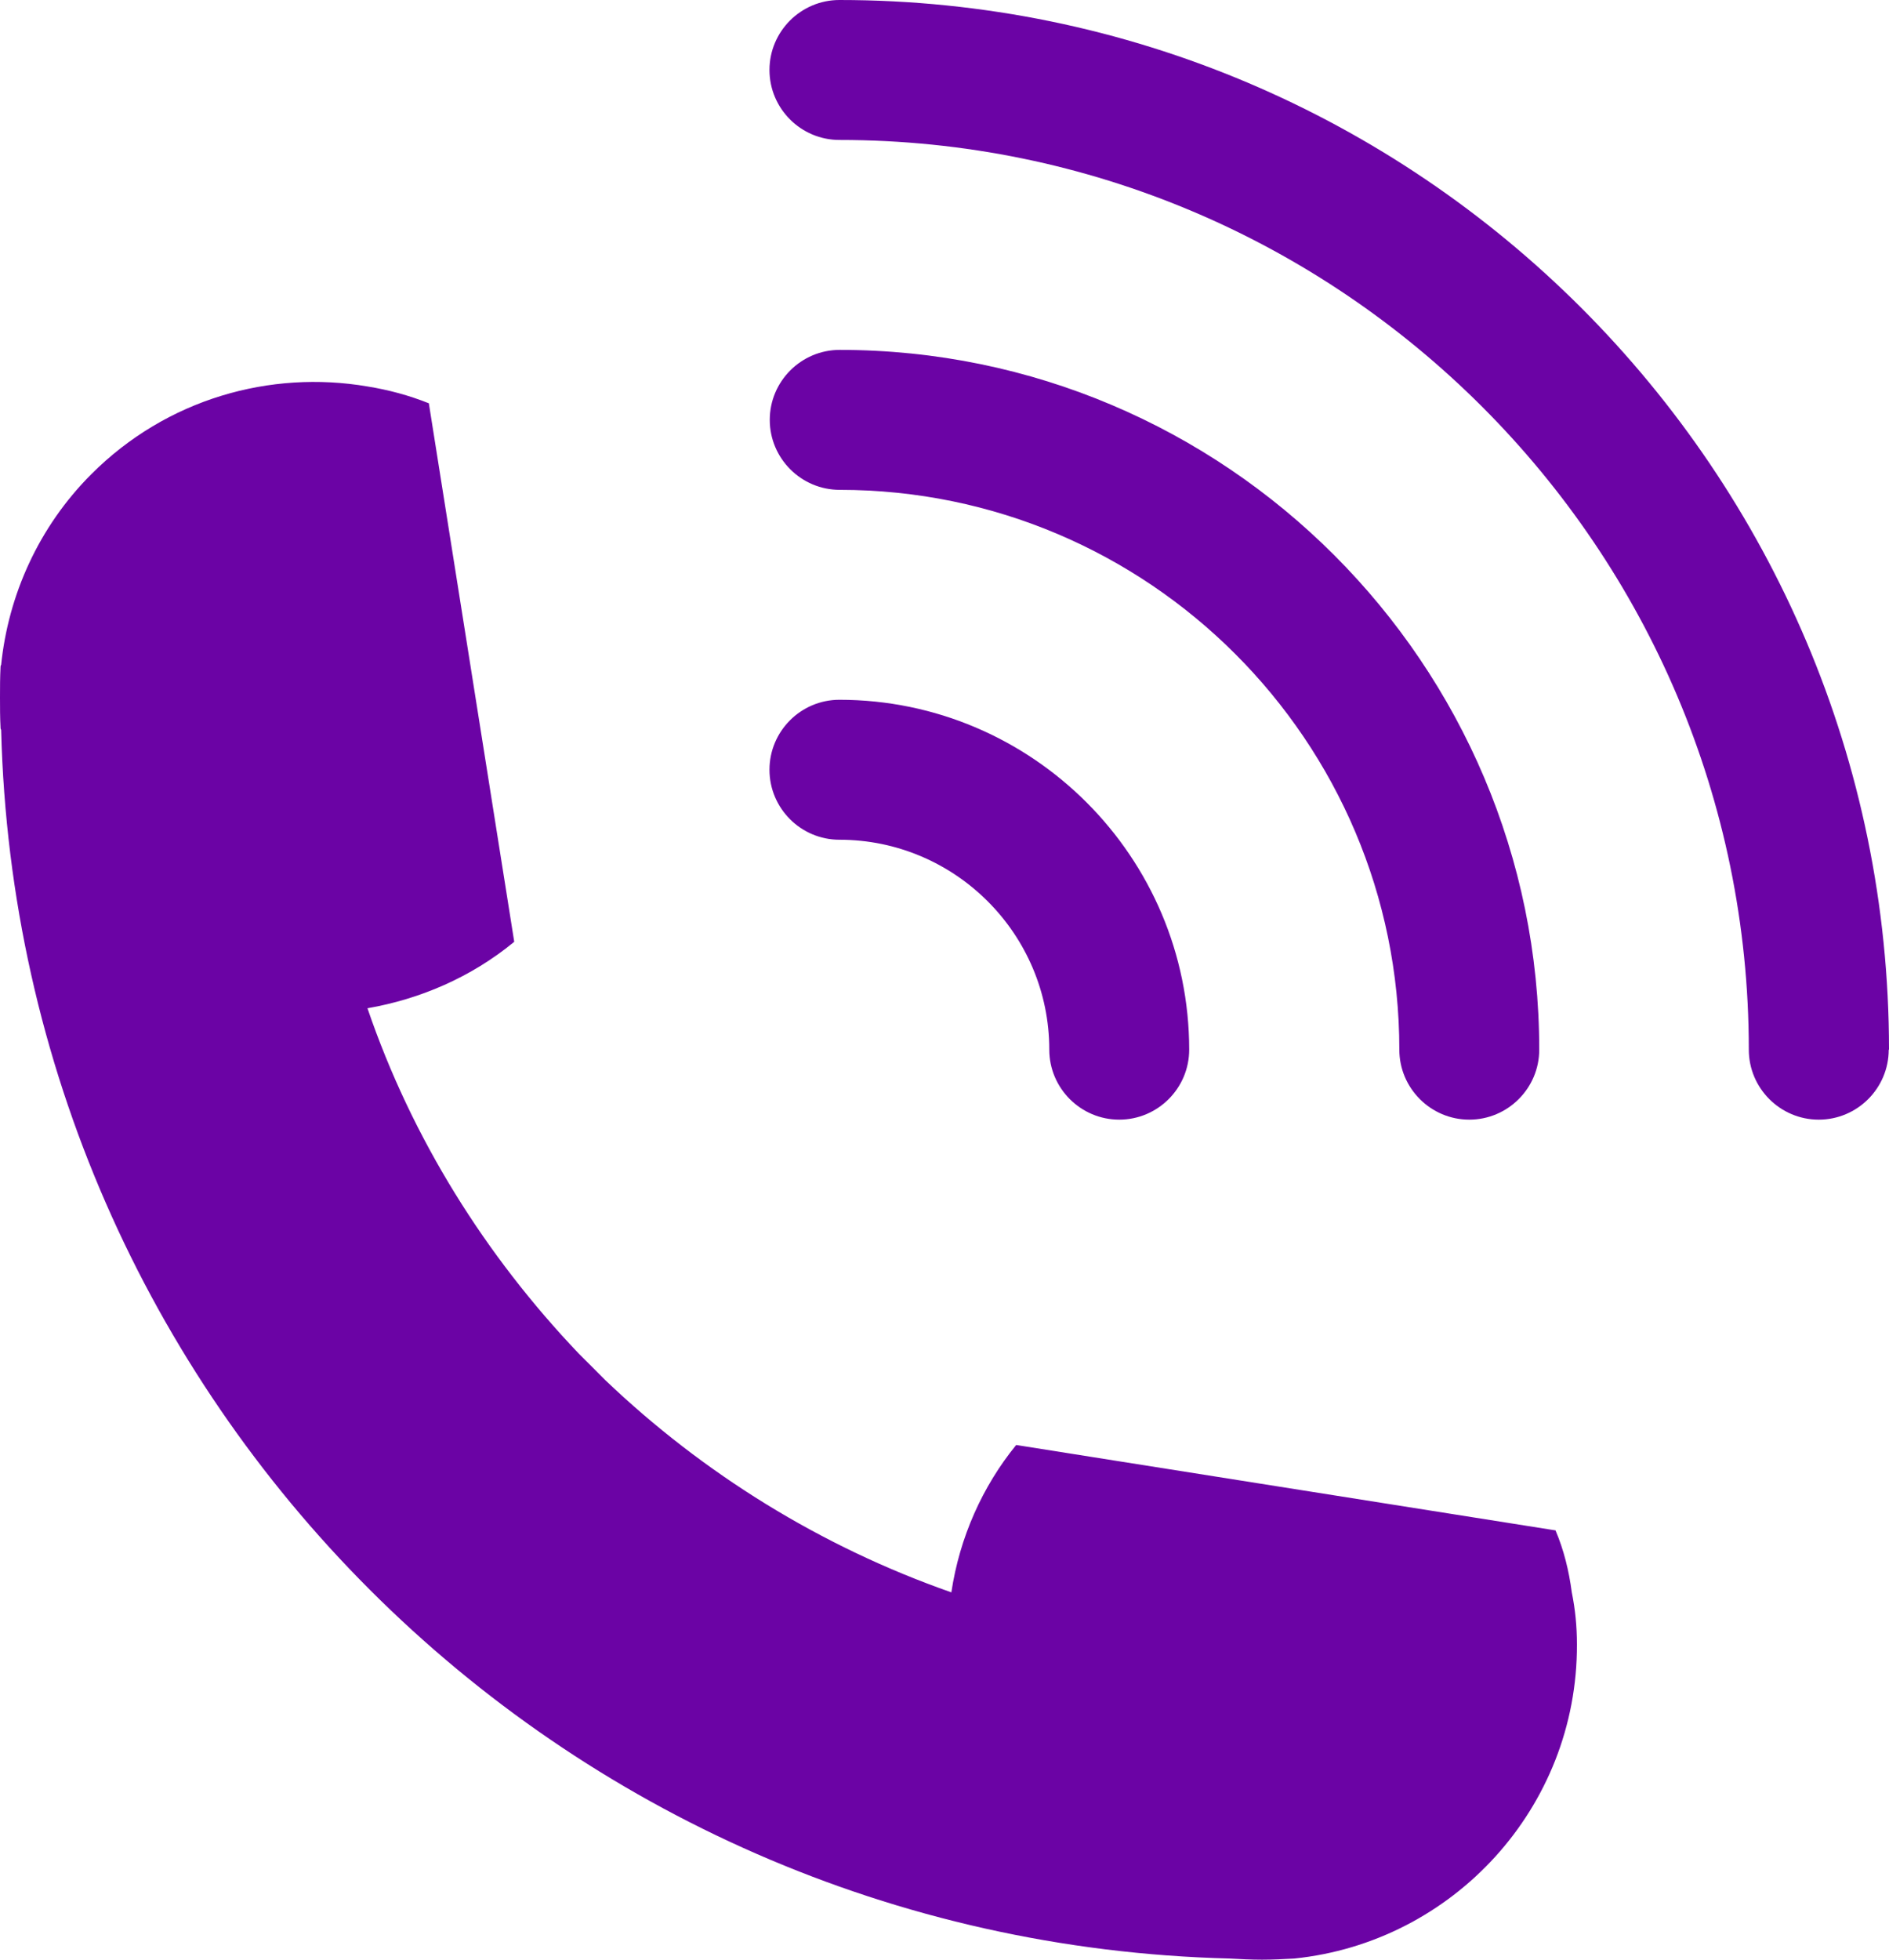 <svg id="_レイヤー_2" xmlns="http://www.w3.org/2000/svg" viewBox="0 0 66.16 68.61"><g id="_レイヤー_4"><path d="M3.2 16.6c2.64-2.64 6.27-3.65 9.67-3.07.74.12 1.45.31 2.15.59l2.99 18.85-.02.02c-1.5 1.23-3.28 1.99-5.12 2.31 1.56 4.57 4.14 8.67 7.4 12.09l.94.94c3.42 3.26 7.54 5.82 12.11 7.42.29-1.93 1.09-3.71 2.27-5.16l18.89 2.99c.29.68.47 1.41.57 2.17.12.59.18 1.19.18 1.82.02 5.72-4.34 10.43-9.9 11-.37.02-.74.04-1.13.04-.39 0-.76-.02-1.13-.04C19.54 67.98.63 49.07.04 25.55c-.02-.02-.02-.06-.02-.06C0 25.12 0 24.77 0 24.42c0-.35 0-.71.02-1.08 0 0 0-.04.02-.06.25-2.44 1.31-4.83 3.16-6.68zm38.45 20.15c0-6.75-5.5-12.25-12.25-12.25-1.35 0-2.45 1.1-2.45 2.45s1.1 2.45 2.45 2.45c4.05 0 7.35 3.3 7.35 7.35 0 1.35 1.1 2.45 2.45 2.45s2.45-1.1 2.45-2.45zm12.26 0c0-13.51-10.99-24.5-24.5-24.5-1.35 0-2.45 1.1-2.45 2.45s1.1 2.45 2.45 2.45c10.81 0 19.6 8.79 19.6 19.6 0 1.35 1.1 2.45 2.45 2.45s2.45-1.1 2.45-2.45zm12.25 0C66.16 16.49 49.67 0 29.4 0c-1.35 0-2.45 1.1-2.45 2.45s1.1 2.45 2.45 2.45c17.56 0 31.85 14.29 31.85 31.85 0 1.35 1.1 2.45 2.45 2.45s2.45-1.1 2.45-2.45z" fill="#6b03a5"/></g></svg>